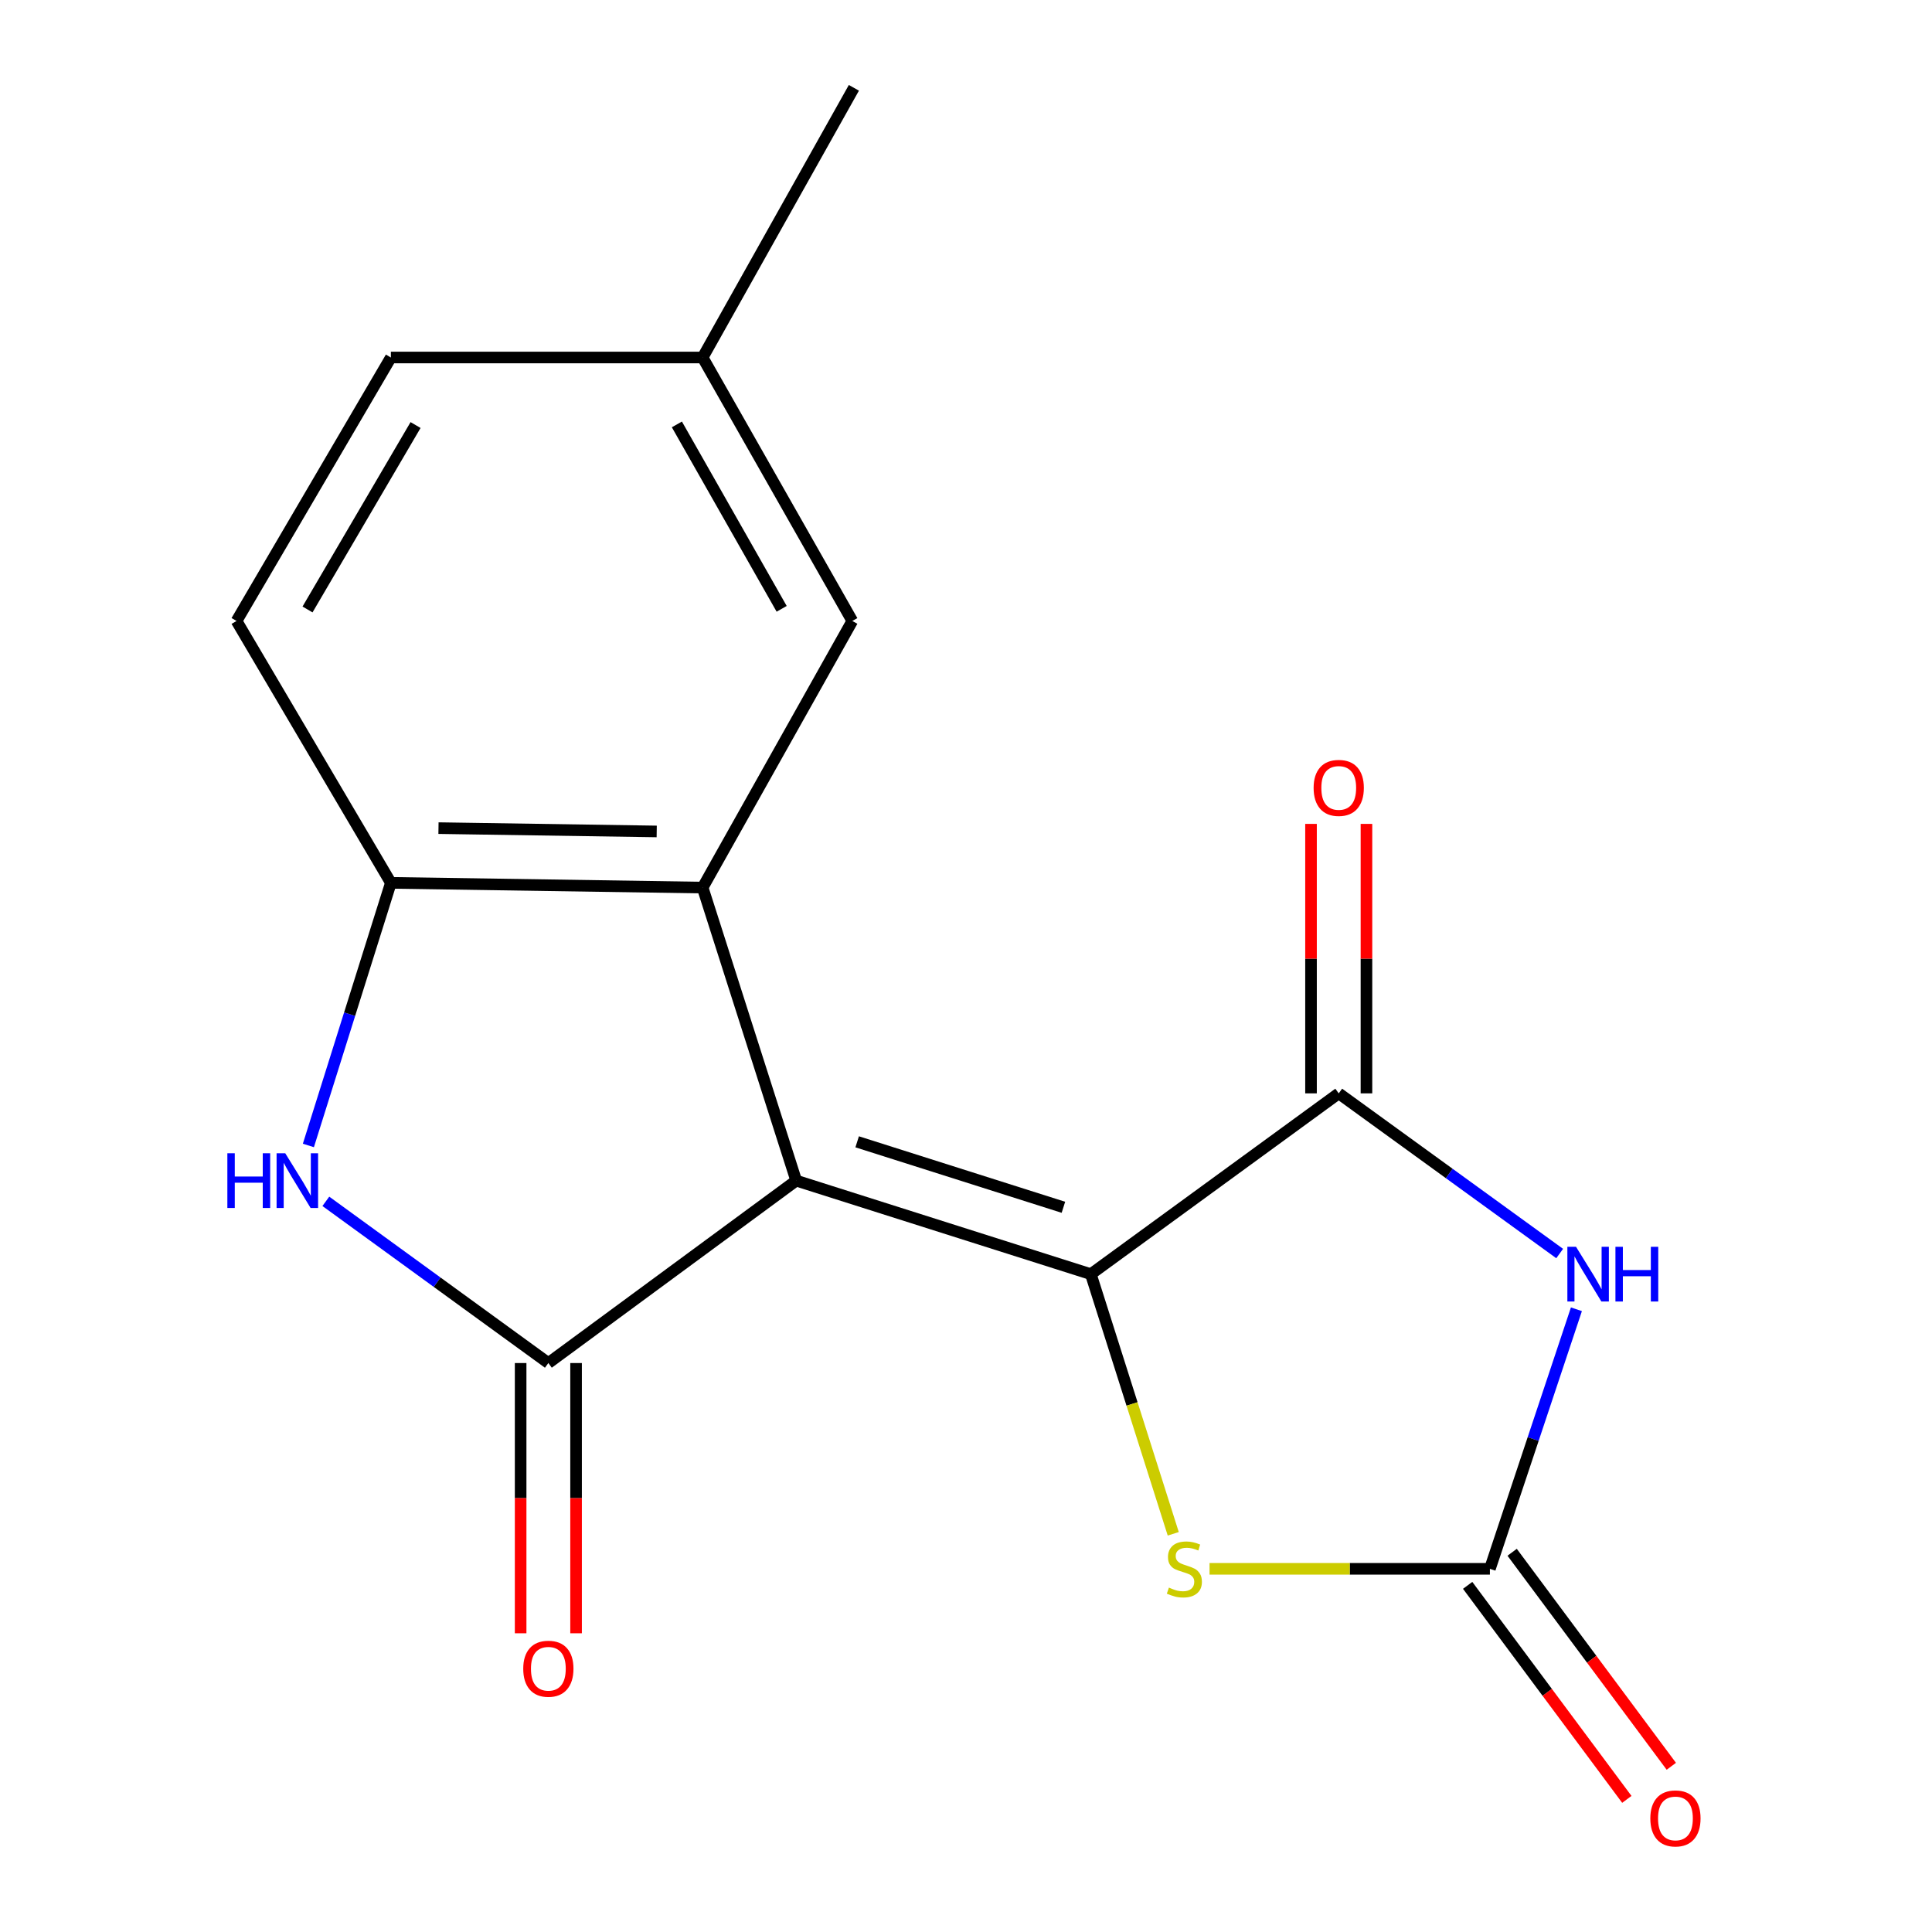 <?xml version='1.0' encoding='iso-8859-1'?>
<svg version='1.1' baseProfile='full'
              xmlns='http://www.w3.org/2000/svg'
                      xmlns:rdkit='http://www.rdkit.org/xml'
                      xmlns:xlink='http://www.w3.org/1999/xlink'
                  xml:space='preserve'
width='1000px' height='1000px' viewBox='0 0 1000 1000'>
<!-- END OF HEADER -->
<rect style='opacity:1.0;fill:#FFFFFF;stroke:none' width='1000' height='1000' x='0' y='0'> </rect>
<path class='bond-0' d='M 412.111,611.087 L 564.611,659.502' style='fill:none;fill-rule:evenodd;stroke:#000000;stroke-width:6px;stroke-linecap:butt;stroke-linejoin:miter;stroke-opacity:1' />
<path class='bond-0' d='M 443.669,590.999 L 550.419,624.89' style='fill:none;fill-rule:evenodd;stroke:#000000;stroke-width:6px;stroke-linecap:butt;stroke-linejoin:miter;stroke-opacity:1' />
<path class='bond-1' d='M 412.111,611.087 L 283.828,705.51' style='fill:none;fill-rule:evenodd;stroke:#000000;stroke-width:6px;stroke-linecap:butt;stroke-linejoin:miter;stroke-opacity:1' />
<path class='bond-4' d='M 412.111,611.087 L 363.68,459.416' style='fill:none;fill-rule:evenodd;stroke:#000000;stroke-width:6px;stroke-linecap:butt;stroke-linejoin:miter;stroke-opacity:1' />
<path class='bond-3' d='M 564.611,659.502 L 692.927,565.923' style='fill:none;fill-rule:evenodd;stroke:#000000;stroke-width:6px;stroke-linecap:butt;stroke-linejoin:miter;stroke-opacity:1' />
<path class='bond-7' d='M 564.611,659.502 L 585.943,726.699' style='fill:none;fill-rule:evenodd;stroke:#000000;stroke-width:6px;stroke-linecap:butt;stroke-linejoin:miter;stroke-opacity:1' />
<path class='bond-7' d='M 585.943,726.699 L 607.274,793.897' style='fill:none;fill-rule:evenodd;stroke:#CCCC00;stroke-width:6px;stroke-linecap:butt;stroke-linejoin:miter;stroke-opacity:1' />
<path class='bond-6' d='M 283.828,705.51 L 226.242,663.66' style='fill:none;fill-rule:evenodd;stroke:#000000;stroke-width:6px;stroke-linecap:butt;stroke-linejoin:miter;stroke-opacity:1' />
<path class='bond-6' d='M 226.242,663.66 L 168.657,621.81' style='fill:none;fill-rule:evenodd;stroke:#0000FF;stroke-width:6px;stroke-linecap:butt;stroke-linejoin:miter;stroke-opacity:1' />
<path class='bond-9' d='M 269.48,705.51 L 269.48,775.445' style='fill:none;fill-rule:evenodd;stroke:#000000;stroke-width:6px;stroke-linecap:butt;stroke-linejoin:miter;stroke-opacity:1' />
<path class='bond-9' d='M 269.48,775.445 L 269.48,845.379' style='fill:none;fill-rule:evenodd;stroke:#FF0000;stroke-width:6px;stroke-linecap:butt;stroke-linejoin:miter;stroke-opacity:1' />
<path class='bond-9' d='M 298.175,705.51 L 298.175,775.445' style='fill:none;fill-rule:evenodd;stroke:#000000;stroke-width:6px;stroke-linecap:butt;stroke-linejoin:miter;stroke-opacity:1' />
<path class='bond-9' d='M 298.175,775.445 L 298.175,845.379' style='fill:none;fill-rule:evenodd;stroke:#FF0000;stroke-width:6px;stroke-linecap:butt;stroke-linejoin:miter;stroke-opacity:1' />
<path class='bond-2' d='M 807.282,648.826 L 750.104,607.375' style='fill:none;fill-rule:evenodd;stroke:#0000FF;stroke-width:6px;stroke-linecap:butt;stroke-linejoin:miter;stroke-opacity:1' />
<path class='bond-2' d='M 750.104,607.375 L 692.927,565.923' style='fill:none;fill-rule:evenodd;stroke:#000000;stroke-width:6px;stroke-linecap:butt;stroke-linejoin:miter;stroke-opacity:1' />
<path class='bond-18' d='M 815.948,677.681 L 793.559,744.849' style='fill:none;fill-rule:evenodd;stroke:#0000FF;stroke-width:6px;stroke-linecap:butt;stroke-linejoin:miter;stroke-opacity:1' />
<path class='bond-18' d='M 793.559,744.849 L 771.169,812.017' style='fill:none;fill-rule:evenodd;stroke:#000000;stroke-width:6px;stroke-linecap:butt;stroke-linejoin:miter;stroke-opacity:1' />
<path class='bond-11' d='M 707.274,565.923 L 707.274,496.185' style='fill:none;fill-rule:evenodd;stroke:#000000;stroke-width:6px;stroke-linecap:butt;stroke-linejoin:miter;stroke-opacity:1' />
<path class='bond-11' d='M 707.274,496.185 L 707.274,426.447' style='fill:none;fill-rule:evenodd;stroke:#FF0000;stroke-width:6px;stroke-linecap:butt;stroke-linejoin:miter;stroke-opacity:1' />
<path class='bond-11' d='M 678.579,565.923 L 678.579,496.185' style='fill:none;fill-rule:evenodd;stroke:#000000;stroke-width:6px;stroke-linecap:butt;stroke-linejoin:miter;stroke-opacity:1' />
<path class='bond-11' d='M 678.579,496.185 L 678.579,426.447' style='fill:none;fill-rule:evenodd;stroke:#FF0000;stroke-width:6px;stroke-linecap:butt;stroke-linejoin:miter;stroke-opacity:1' />
<path class='bond-8' d='M 363.68,459.416 L 202.317,456.961' style='fill:none;fill-rule:evenodd;stroke:#000000;stroke-width:6px;stroke-linecap:butt;stroke-linejoin:miter;stroke-opacity:1' />
<path class='bond-8' d='M 339.912,430.356 L 226.958,428.637' style='fill:none;fill-rule:evenodd;stroke:#000000;stroke-width:6px;stroke-linecap:butt;stroke-linejoin:miter;stroke-opacity:1' />
<path class='bond-10' d='M 363.68,459.416 L 441.158,321.408' style='fill:none;fill-rule:evenodd;stroke:#000000;stroke-width:6px;stroke-linecap:butt;stroke-linejoin:miter;stroke-opacity:1' />
<path class='bond-5' d='M 771.169,812.017 L 698.615,812.017' style='fill:none;fill-rule:evenodd;stroke:#000000;stroke-width:6px;stroke-linecap:butt;stroke-linejoin:miter;stroke-opacity:1' />
<path class='bond-5' d='M 698.615,812.017 L 626.06,812.017' style='fill:none;fill-rule:evenodd;stroke:#CCCC00;stroke-width:6px;stroke-linecap:butt;stroke-linejoin:miter;stroke-opacity:1' />
<path class='bond-12' d='M 759.657,820.58 L 800.852,875.965' style='fill:none;fill-rule:evenodd;stroke:#000000;stroke-width:6px;stroke-linecap:butt;stroke-linejoin:miter;stroke-opacity:1' />
<path class='bond-12' d='M 800.852,875.965 L 842.047,931.35' style='fill:none;fill-rule:evenodd;stroke:#FF0000;stroke-width:6px;stroke-linecap:butt;stroke-linejoin:miter;stroke-opacity:1' />
<path class='bond-12' d='M 782.682,803.454 L 823.877,858.84' style='fill:none;fill-rule:evenodd;stroke:#000000;stroke-width:6px;stroke-linecap:butt;stroke-linejoin:miter;stroke-opacity:1' />
<path class='bond-12' d='M 823.877,858.84 L 865.072,914.225' style='fill:none;fill-rule:evenodd;stroke:#FF0000;stroke-width:6px;stroke-linecap:butt;stroke-linejoin:miter;stroke-opacity:1' />
<path class='bond-17' d='M 159.618,592.888 L 180.968,524.924' style='fill:none;fill-rule:evenodd;stroke:#0000FF;stroke-width:6px;stroke-linecap:butt;stroke-linejoin:miter;stroke-opacity:1' />
<path class='bond-17' d='M 180.968,524.924 L 202.317,456.961' style='fill:none;fill-rule:evenodd;stroke:#000000;stroke-width:6px;stroke-linecap:butt;stroke-linejoin:miter;stroke-opacity:1' />
<path class='bond-13' d='M 202.317,456.961 L 122.433,321.408' style='fill:none;fill-rule:evenodd;stroke:#000000;stroke-width:6px;stroke-linecap:butt;stroke-linejoin:miter;stroke-opacity:1' />
<path class='bond-14' d='M 441.158,321.408 L 363.68,185.041' style='fill:none;fill-rule:evenodd;stroke:#000000;stroke-width:6px;stroke-linecap:butt;stroke-linejoin:miter;stroke-opacity:1' />
<path class='bond-14' d='M 404.586,315.128 L 350.352,219.671' style='fill:none;fill-rule:evenodd;stroke:#000000;stroke-width:6px;stroke-linecap:butt;stroke-linejoin:miter;stroke-opacity:1' />
<path class='bond-19' d='M 122.433,321.408 L 202.317,185.041' style='fill:none;fill-rule:evenodd;stroke:#000000;stroke-width:6px;stroke-linecap:butt;stroke-linejoin:miter;stroke-opacity:1' />
<path class='bond-19' d='M 159.175,315.457 L 215.094,220.001' style='fill:none;fill-rule:evenodd;stroke:#000000;stroke-width:6px;stroke-linecap:butt;stroke-linejoin:miter;stroke-opacity:1' />
<path class='bond-15' d='M 363.68,185.041 L 202.317,185.041' style='fill:none;fill-rule:evenodd;stroke:#000000;stroke-width:6px;stroke-linecap:butt;stroke-linejoin:miter;stroke-opacity:1' />
<path class='bond-16' d='M 363.68,185.041 L 441.971,45.455' style='fill:none;fill-rule:evenodd;stroke:#000000;stroke-width:6px;stroke-linecap:butt;stroke-linejoin:miter;stroke-opacity:1' />
<path  class='atom-3' d='M 815.748 645.342
L 825.028 660.342
Q 825.948 661.822, 827.428 664.502
Q 828.908 667.182, 828.988 667.342
L 828.988 645.342
L 832.748 645.342
L 832.748 673.662
L 828.868 673.662
L 818.908 657.262
Q 817.748 655.342, 816.508 653.142
Q 815.308 650.942, 814.948 650.262
L 814.948 673.662
L 811.268 673.662
L 811.268 645.342
L 815.748 645.342
' fill='#0000FF'/>
<path  class='atom-3' d='M 836.148 645.342
L 839.988 645.342
L 839.988 657.382
L 854.468 657.382
L 854.468 645.342
L 858.308 645.342
L 858.308 673.662
L 854.468 673.662
L 854.468 660.582
L 839.988 660.582
L 839.988 673.662
L 836.148 673.662
L 836.148 645.342
' fill='#0000FF'/>
<path  class='atom-7' d='M 117.682 596.927
L 121.522 596.927
L 121.522 608.967
L 136.002 608.967
L 136.002 596.927
L 139.842 596.927
L 139.842 625.247
L 136.002 625.247
L 136.002 612.167
L 121.522 612.167
L 121.522 625.247
L 117.682 625.247
L 117.682 596.927
' fill='#0000FF'/>
<path  class='atom-7' d='M 147.642 596.927
L 156.922 611.927
Q 157.842 613.407, 159.322 616.087
Q 160.802 618.767, 160.882 618.927
L 160.882 596.927
L 164.642 596.927
L 164.642 625.247
L 160.762 625.247
L 150.802 608.847
Q 149.642 606.927, 148.402 604.727
Q 147.202 602.527, 146.842 601.847
L 146.842 625.247
L 143.162 625.247
L 143.162 596.927
L 147.642 596.927
' fill='#0000FF'/>
<path  class='atom-8' d='M 605.026 821.737
Q 605.346 821.857, 606.666 822.417
Q 607.986 822.977, 609.426 823.337
Q 610.906 823.657, 612.346 823.657
Q 615.026 823.657, 616.586 822.377
Q 618.146 821.057, 618.146 818.777
Q 618.146 817.217, 617.346 816.257
Q 616.586 815.297, 615.386 814.777
Q 614.186 814.257, 612.186 813.657
Q 609.666 812.897, 608.146 812.177
Q 606.666 811.457, 605.586 809.937
Q 604.546 808.417, 604.546 805.857
Q 604.546 802.297, 606.946 800.097
Q 609.386 797.897, 614.186 797.897
Q 617.466 797.897, 621.186 799.457
L 620.266 802.537
Q 616.866 801.137, 614.306 801.137
Q 611.546 801.137, 610.026 802.297
Q 608.506 803.417, 608.546 805.377
Q 608.546 806.897, 609.306 807.817
Q 610.106 808.737, 611.226 809.257
Q 612.386 809.777, 614.306 810.377
Q 616.866 811.177, 618.386 811.977
Q 619.906 812.777, 620.986 814.417
Q 622.106 816.017, 622.106 818.777
Q 622.106 822.697, 619.466 824.817
Q 616.866 826.897, 612.506 826.897
Q 609.986 826.897, 608.066 826.337
Q 606.186 825.817, 603.946 824.897
L 605.026 821.737
' fill='#CCCC00'/>
<path  class='atom-10' d='M 270.828 863.733
Q 270.828 856.933, 274.188 853.133
Q 277.548 849.333, 283.828 849.333
Q 290.108 849.333, 293.468 853.133
Q 296.828 856.933, 296.828 863.733
Q 296.828 870.613, 293.428 874.533
Q 290.028 878.413, 283.828 878.413
Q 277.588 878.413, 274.188 874.533
Q 270.828 870.653, 270.828 863.733
M 283.828 875.213
Q 288.148 875.213, 290.468 872.333
Q 292.828 869.413, 292.828 863.733
Q 292.828 858.173, 290.468 855.373
Q 288.148 852.533, 283.828 852.533
Q 279.508 852.533, 277.148 855.333
Q 274.828 858.133, 274.828 863.733
Q 274.828 869.453, 277.148 872.333
Q 279.508 875.213, 283.828 875.213
' fill='#FF0000'/>
<path  class='atom-12' d='M 679.927 407.813
Q 679.927 401.013, 683.287 397.213
Q 686.647 393.413, 692.927 393.413
Q 699.207 393.413, 702.567 397.213
Q 705.927 401.013, 705.927 407.813
Q 705.927 414.693, 702.527 418.613
Q 699.127 422.493, 692.927 422.493
Q 686.687 422.493, 683.287 418.613
Q 679.927 414.733, 679.927 407.813
M 692.927 419.293
Q 697.247 419.293, 699.567 416.413
Q 701.927 413.493, 701.927 407.813
Q 701.927 402.253, 699.567 399.453
Q 697.247 396.613, 692.927 396.613
Q 688.607 396.613, 686.247 399.413
Q 683.927 402.213, 683.927 407.813
Q 683.927 413.533, 686.247 416.413
Q 688.607 419.293, 692.927 419.293
' fill='#FF0000'/>
<path  class='atom-13' d='M 854.203 941.21
Q 854.203 934.41, 857.563 930.61
Q 860.923 926.81, 867.203 926.81
Q 873.483 926.81, 876.843 930.61
Q 880.203 934.41, 880.203 941.21
Q 880.203 948.09, 876.803 952.01
Q 873.403 955.89, 867.203 955.89
Q 860.963 955.89, 857.563 952.01
Q 854.203 948.13, 854.203 941.21
M 867.203 952.69
Q 871.523 952.69, 873.843 949.81
Q 876.203 946.89, 876.203 941.21
Q 876.203 935.65, 873.843 932.85
Q 871.523 930.01, 867.203 930.01
Q 862.883 930.01, 860.523 932.81
Q 858.203 935.61, 858.203 941.21
Q 858.203 946.93, 860.523 949.81
Q 862.883 952.69, 867.203 952.69
' fill='#FF0000'/>
</svg>
